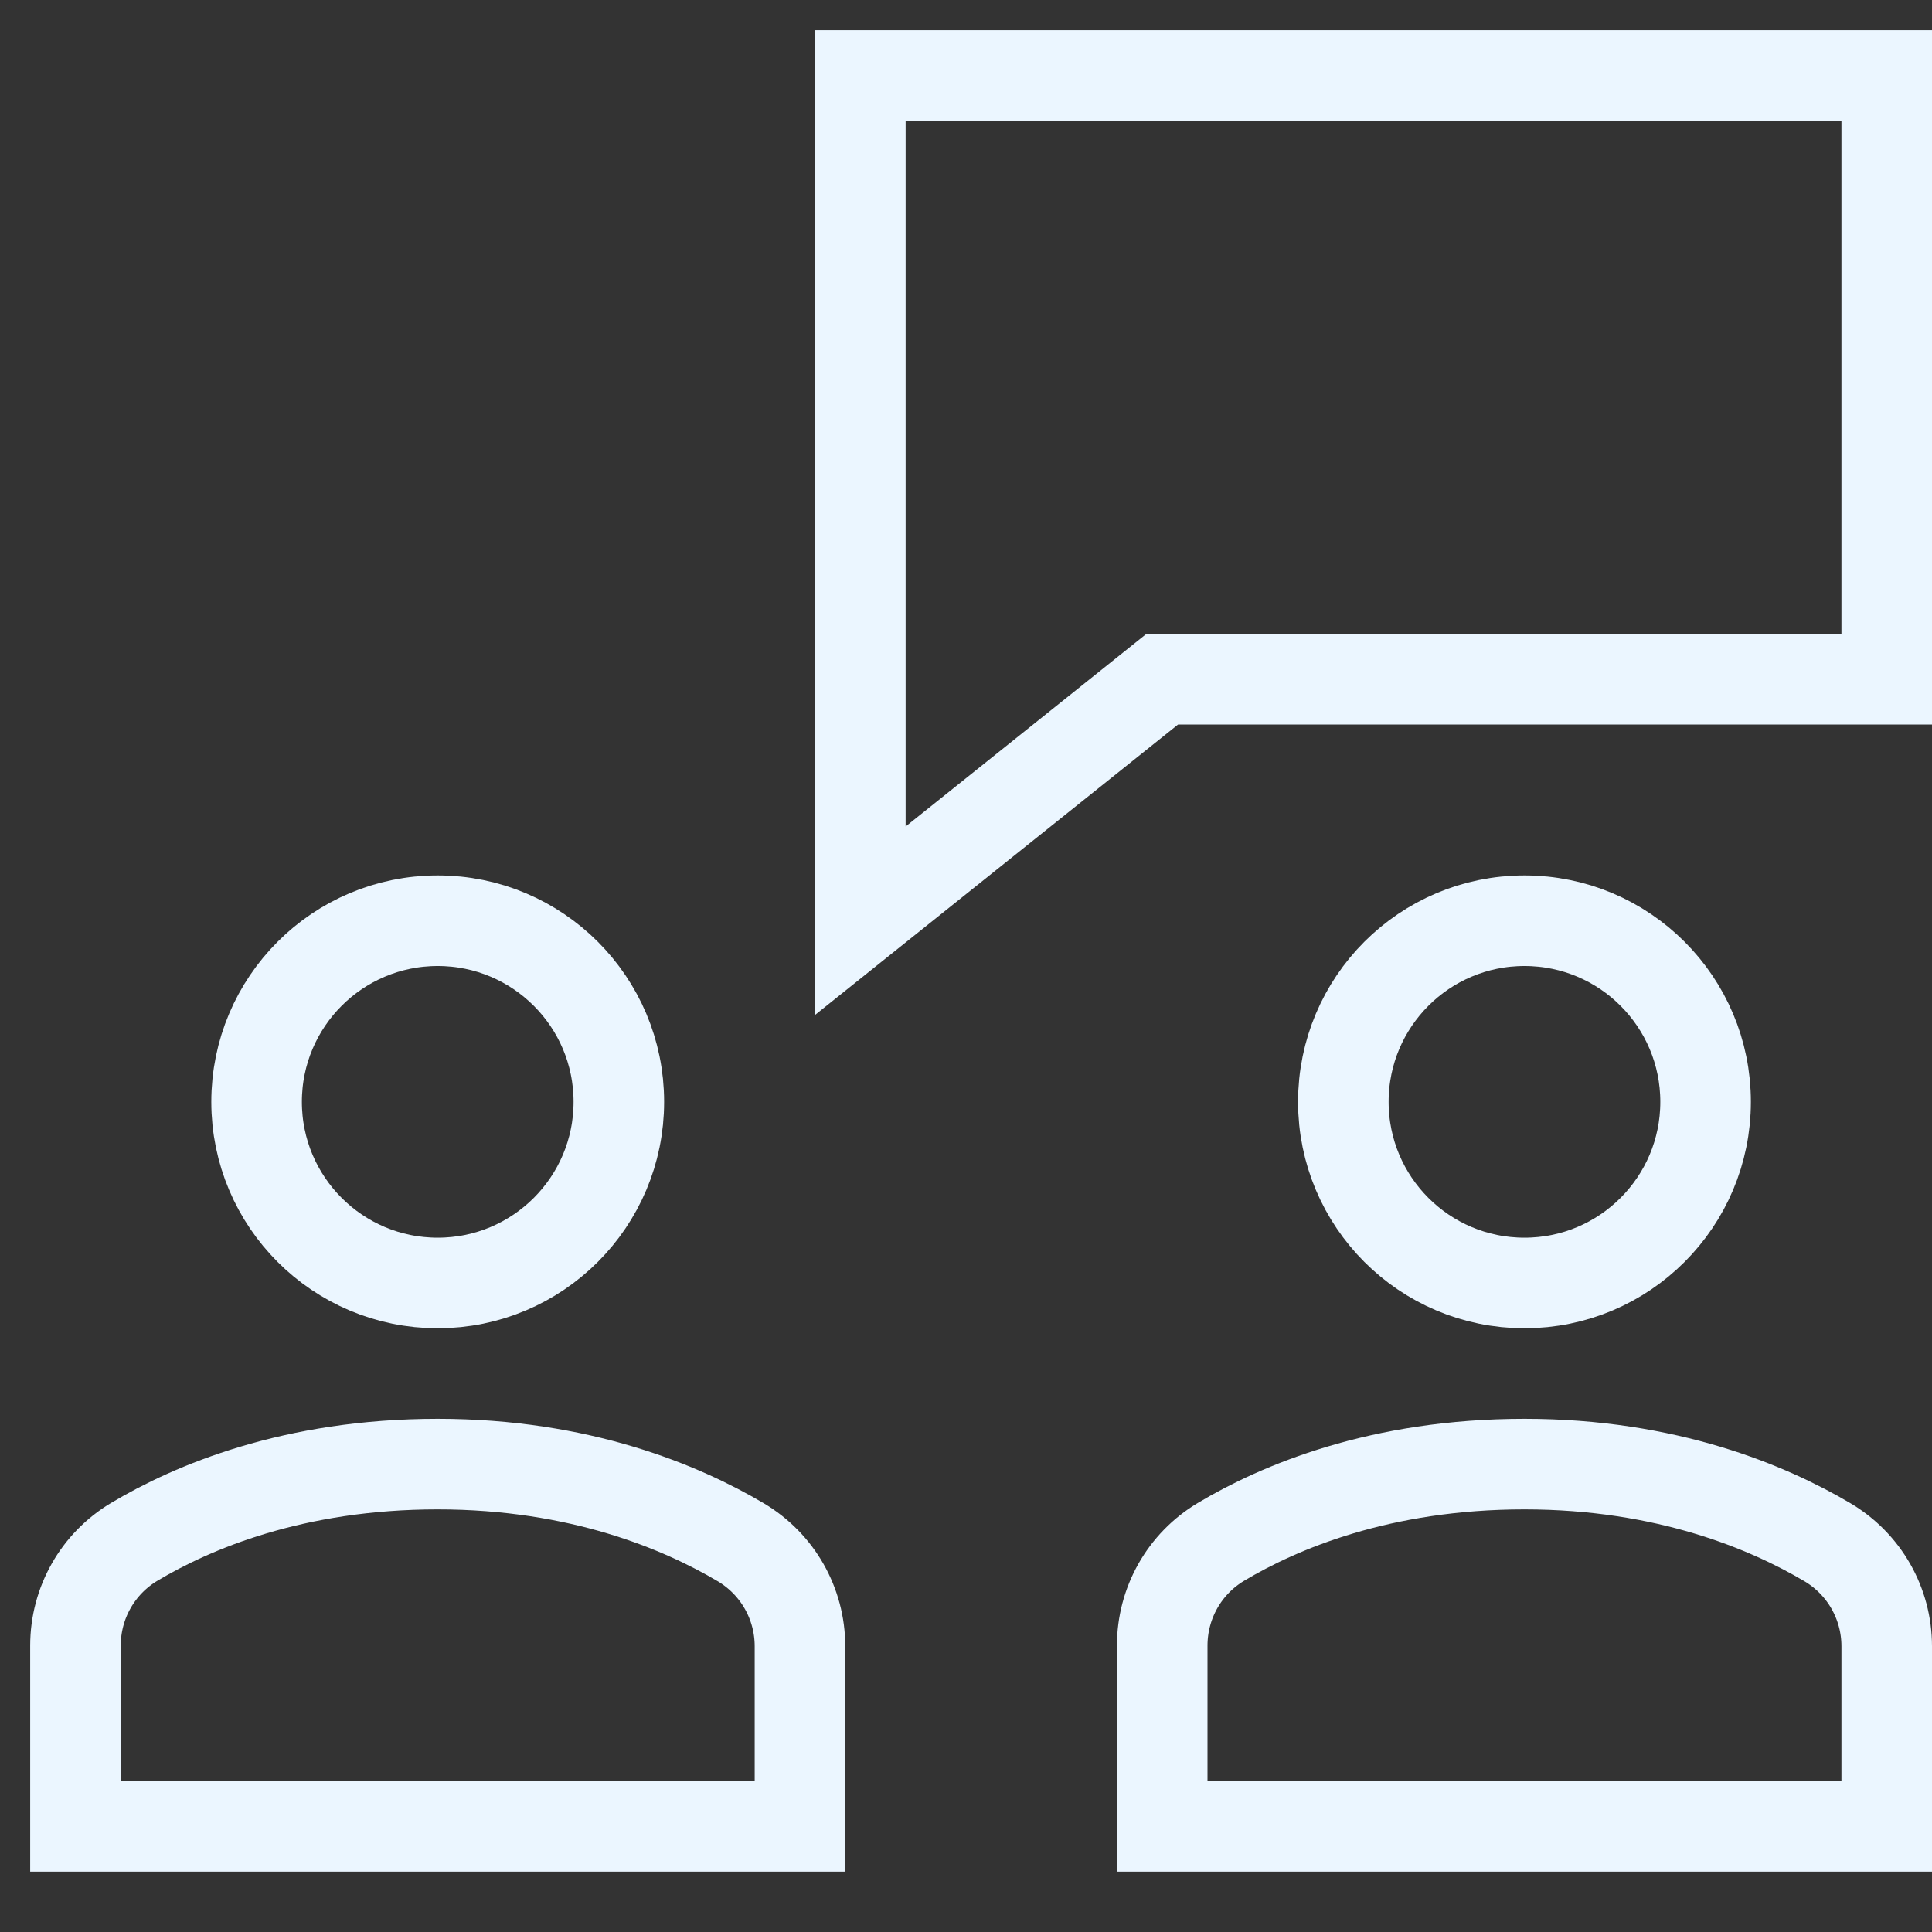 <svg width="64" height="64" viewBox="0 0 64 64" fill="none" xmlns="http://www.w3.org/2000/svg">
<rect x="0" y="0" width="64" height="64" fill="#333333" stroke="none"/>
<path d="M62.5 2.5H28.5V30.5L38.5 22.5H62.5V2.5Z" stroke="#EBF6FF" stroke-width="3" stroke-miterlimit="10" stroke-linecap="square"/>
<path d="M50.5 42.5C53.814 42.5 56.5 39.814 56.5 36.5C56.5 33.186 53.814 30.5 50.5 30.5C47.186 30.5 44.5 33.186 44.5 36.5C44.5 39.814 47.186 42.5 50.5 42.5Z" stroke="#EBF6FF" stroke-width="3" stroke-miterlimit="10" stroke-linecap="square"/>
<path d="M14.5 42.5C17.814 42.5 20.5 39.814 20.5 36.5C20.5 33.186 17.814 30.5 14.5 30.5C11.186 30.5 8.5 33.186 8.5 36.5C8.5 39.814 11.186 42.5 14.5 42.5Z" stroke="#EBF6FF" stroke-width="3" stroke-miterlimit="10" stroke-linecap="square"/>
<path d="M26.5 60.5V54.535C26.5 53.115 25.755 51.809 24.533 51.086C22.588 49.935 19.216 48.5 14.5 48.5C9.723 48.5 6.373 49.926 4.448 51.075C3.236 51.799 2.5 53.101 2.5 54.513V60.5H26.5Z" stroke="#EBF6FF" stroke-width="3" stroke-miterlimit="10" stroke-linecap="square"/>
<path d="M62.5 60.5V54.535C62.5 53.115 61.755 51.809 60.533 51.086C58.588 49.935 55.216 48.5 50.5 48.5C45.723 48.5 42.373 49.926 40.448 51.075C39.236 51.799 38.5 53.101 38.5 54.513V60.5H62.5Z" stroke="#EBF6FF" stroke-width="3" stroke-miterlimit="10" stroke-linecap="square"/>
</svg>
